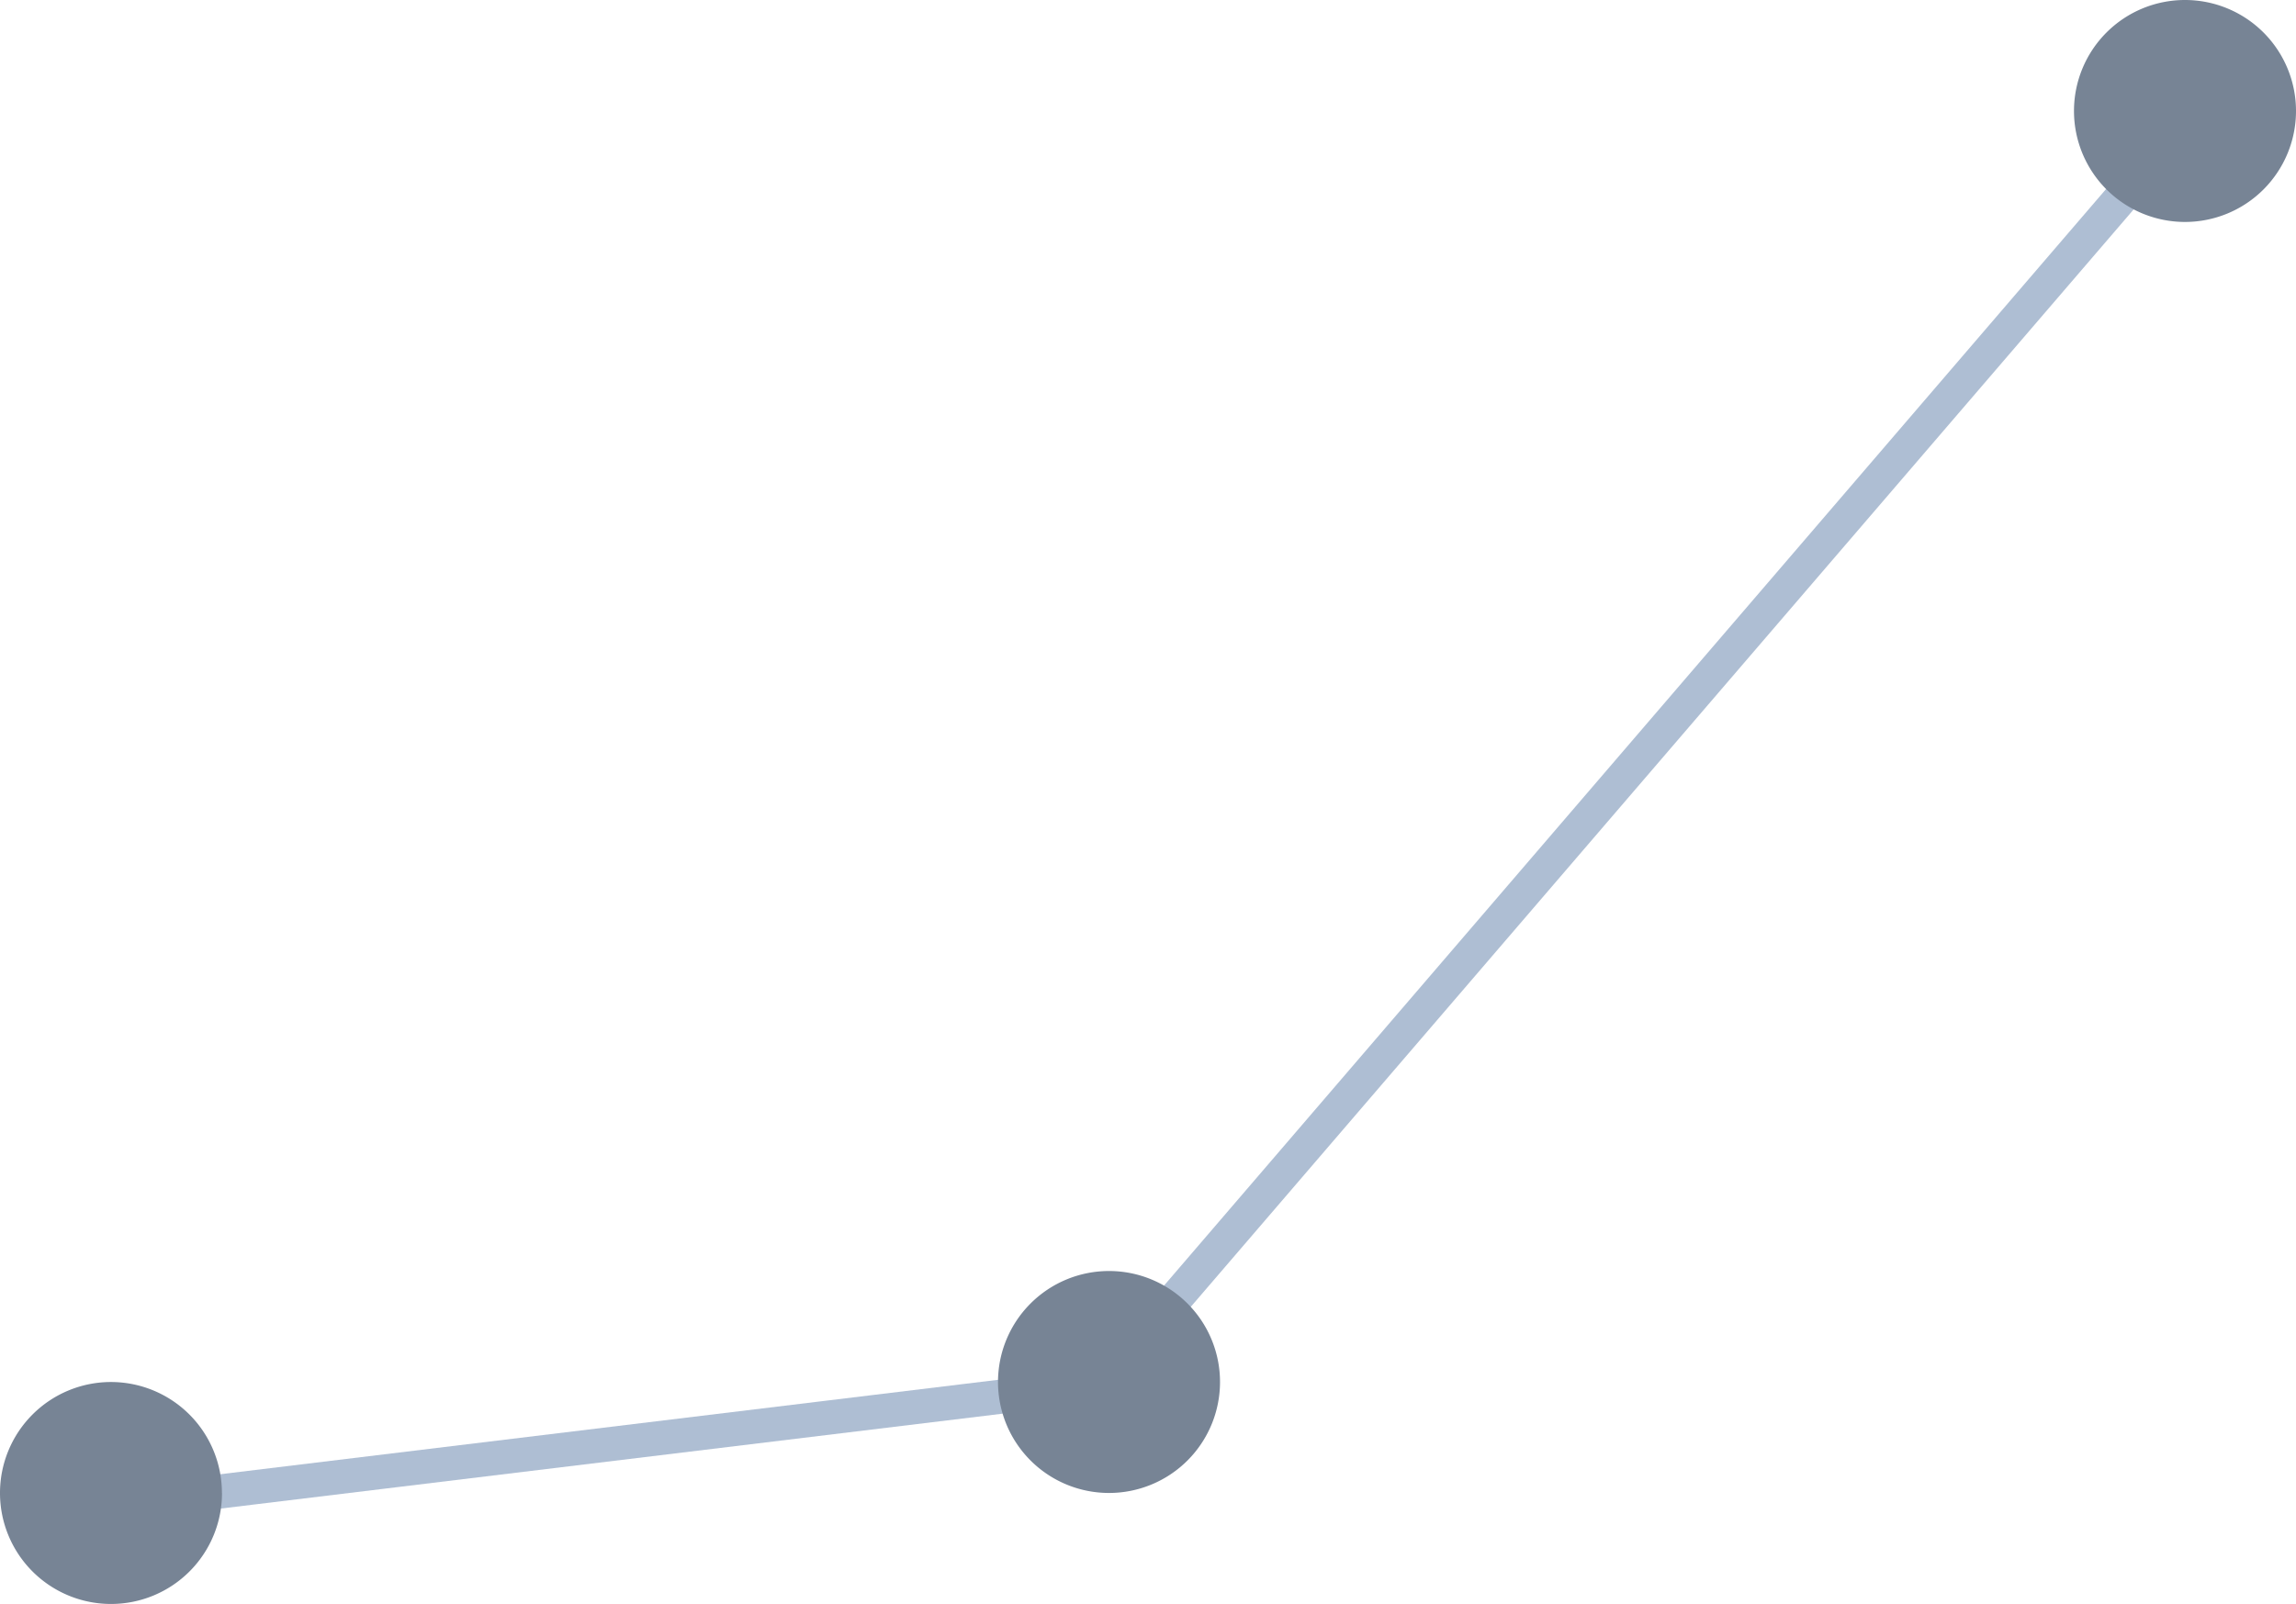 <svg xmlns="http://www.w3.org/2000/svg" width="87.369" height="61.052" viewBox="0 0 87.369 61.052"><g transform="translate(-537.947 -3229.75)"><path d="M118.35,51.827,159.619,3.781l-.987-.849L117.365,50.98ZM80.374,56.61l37.561-4.56-.156-1.291L80.217,55.32Zm-.333-.047.508-1.2ZM117.857,51.4l.078.646.251-.031.164-.191ZM80.3,55.965l-.255.6.16.069.173-.022Z" transform="translate(462.009 3231.042)" fill="#aebed3"/><g transform="translate(537.947 3229.75)"><path d="M60.626,44.69A4.224,4.224,0,1,1,56.4,40.467a4.224,4.224,0,0,1,4.223,4.223" transform="translate(-52.178 12.137)" fill="#778495"/><path d="M89.841,41.44a4.224,4.224,0,1,1-4.223-4.223,4.224,4.224,0,0,1,4.223,4.223" transform="translate(-43.416 11.162)" fill="#778495"/><path d="M121.338,4.223A4.224,4.224,0,1,1,117.115,0a4.224,4.224,0,0,1,4.223,4.223" transform="translate(-33.969)" fill="#778495"/></g></g></svg>
